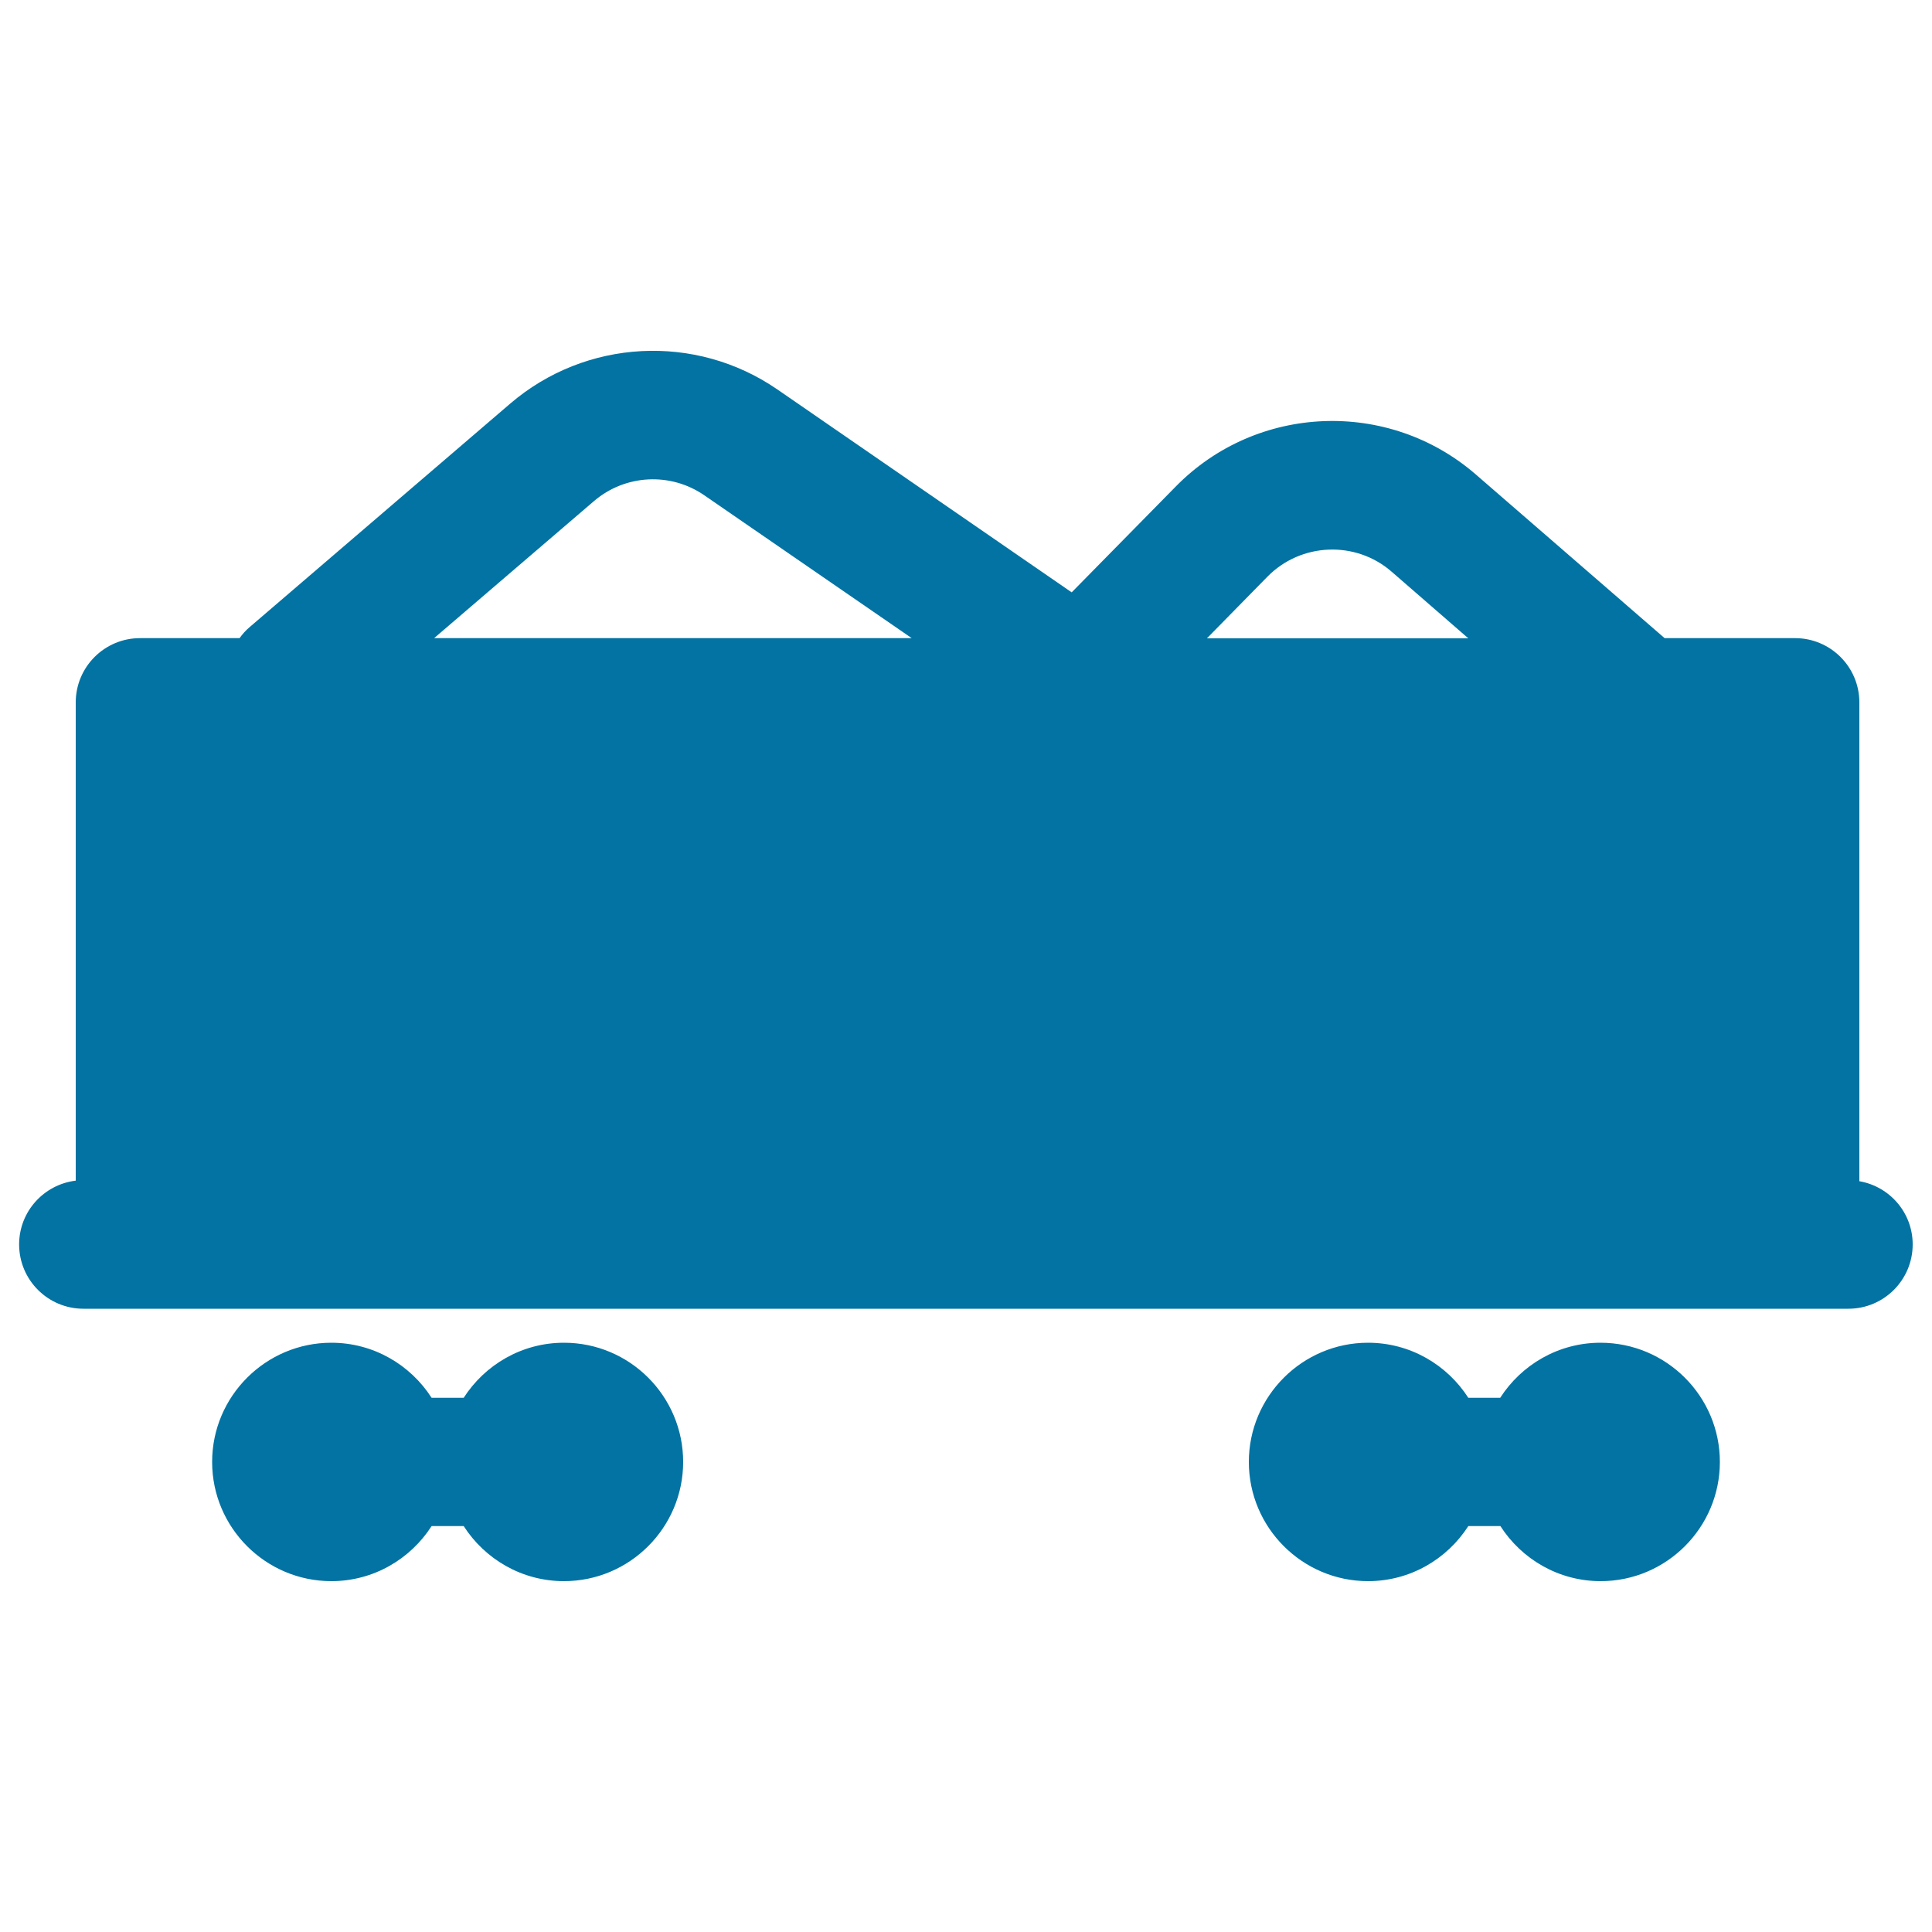<svg xmlns="http://www.w3.org/2000/svg" viewBox="0 0 1000 1000" style="fill:#0273a2">
<title>Coal Wagon SVG icon</title>
<g><path d="M962.4,611.4V363.6c0-18.4-14.9-33.3-33.3-33.3h-67.5l-97.7-84.7c-45.2-39.2-113.4-36.5-155.3,6.2l-53.9,54.8l-152.3-105c-42.4-29.2-99.2-26.2-138.3,7.3L129.2,324.6c-2,1.7-3.7,3.6-5.2,5.7H72.5c-18.4,0-33.3,14.9-33.3,33.3v247.5c-16.5,2-29.3,16-29.3,33c0,18.4,14.9,33.3,33.3,33.3h29.3h856.6h27.6c18.4,0,33.3-14.9,33.3-33.3C990,627.7,978.1,614.1,962.4,611.4z M720.3,295.9l39.7,34.5H624.7l31.3-31.9C673.4,280.8,701.7,279.7,720.3,295.9z M307.4,259.4c16.2-13.9,39.7-15.1,57.2-3l107.3,73.9H224.7L307.4,259.4z"/><path d="M291.9,695c-21.8,0-40.9,11.4-51.9,28.5h-16.6c-11-17.1-30.1-28.5-51.9-28.5c-34,0-61.7,27.7-61.7,61.7c0,34,27.7,61.7,61.7,61.7c21.8,0,40.9-11.4,51.9-28.5H240c11,17.1,30.1,28.5,51.9,28.5c34,0,61.7-27.7,61.7-61.7S326,695,291.9,695z"/><path d="M828.4,695c-21.8,0-40.9,11.4-51.9,28.5H760c-11-17.1-30.1-28.5-51.9-28.5c-34,0-61.7,27.7-61.7,61.7c0,34,27.7,61.7,61.7,61.7c21.8,0,40.9-11.4,51.9-28.5h16.6c11,17.1,30.1,28.5,51.9,28.5c34,0,61.7-27.7,61.7-61.7C890.2,722.7,862.5,695,828.4,695z"/></g>
</svg>